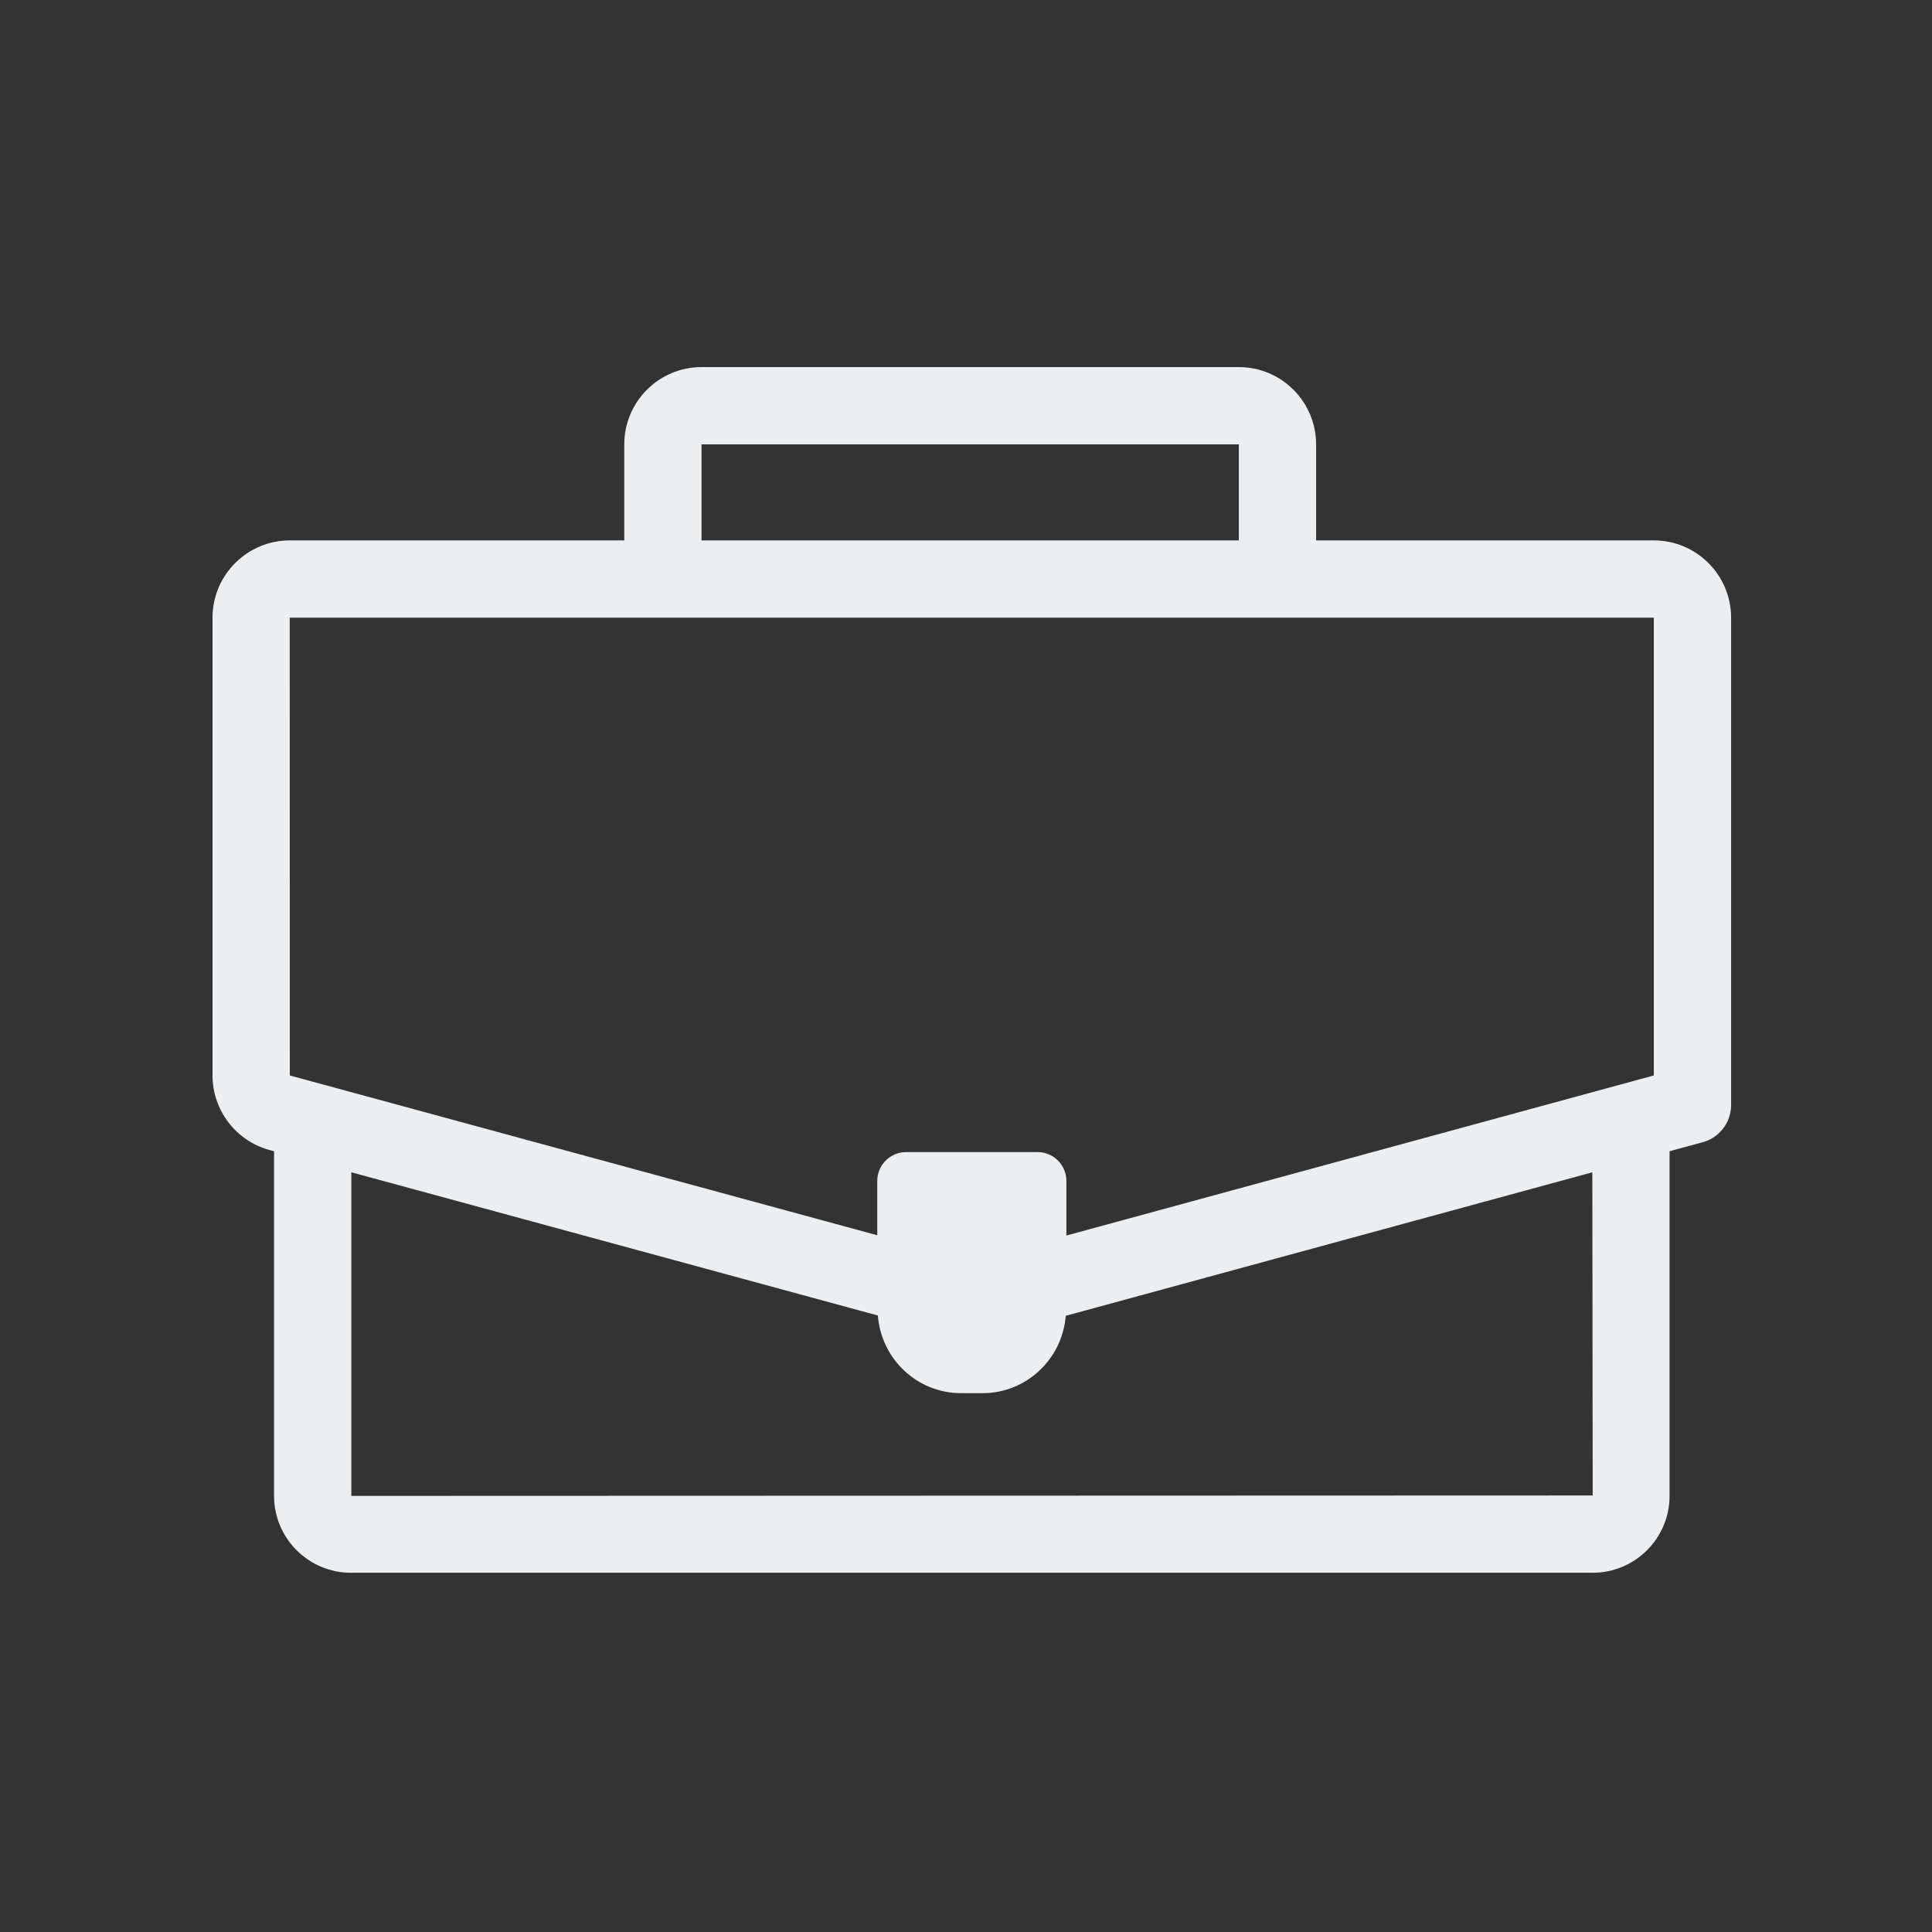 <?xml version="1.0" encoding="UTF-8"?>
<svg width="100px" height="100px" viewBox="0 0 100 100" version="1.1" xmlns="http://www.w3.org/2000/svg" xmlns:xlink="http://www.w3.org/1999/xlink">
    <rect x="0" y="0" width="100" height="100" fill="#333333" stroke="none"/>
    <!-- Generator: Sketch 63.1 (92452) - https://sketch.com -->
    <title>M</title>
    <desc>Created with Sketch.</desc>
    <g id="M" stroke="none" stroke-width="1" fill="none" fill-rule="evenodd">
        <path d="M18.185,77.427 L18.185,60.677 L45.439,68.091 C45.608,70.333 47.465,72.11 49.747,72.11 L50.855,72.11 C53.133,72.11 54.986,70.34 55.162,68.106 L82.419,60.678 L82.438,77.406 L18.185,77.427 Z M34.31,31.971 C34.31,31.971 34.311,31.971 34.312,31.971 L66.121,31.971 C66.123,31.971 66.125,31.97 66.127,31.97 L85.601,31.97 L85.601,55.665 L83.893,56.131 C83.892,56.131 83.892,56.131 83.891,56.131 L55.196,63.951 L55.196,61.122 C55.196,60.301 54.527,59.632 53.706,59.632 L46.901,59.632 C46.077,59.632 45.407,60.302 45.407,61.126 L45.407,63.937 L16.71,56.13 C16.707,56.129 16.704,56.13 16.7,56.129 L15,55.666 L14.997,31.971 L34.31,31.971 Z M36.312,27.971 L64.121,27.971 L64.121,23 L36.312,23 L36.312,27.971 Z M85.603,27.971 L68.121,27.971 L68.121,23 C68.121,20.794 66.327,19 64.121,19 L36.312,19 C34.106,19 32.312,20.794 32.312,23 L32.312,27.971 L14.998,27.971 C12.794,27.971 11,29.765 11,31.97 L11,55.666 C11,57.465 12.212,59.051 13.949,59.525 L14.185,59.589 L14.185,77.427 C14.185,79.62 15.97,81.406 18.164,81.406 L82.438,81.406 C84.631,81.406 86.416,79.62 86.416,77.427 L86.416,59.588 L88.059,59.141 C88.943,58.934 89.601,58.141 89.601,57.194 L89.601,31.97 C89.601,29.765 87.807,27.971 85.603,27.971 L85.603,27.971 Z" id="Fill-1" fill="#ECEFF1"></path>
    </g>
</svg>